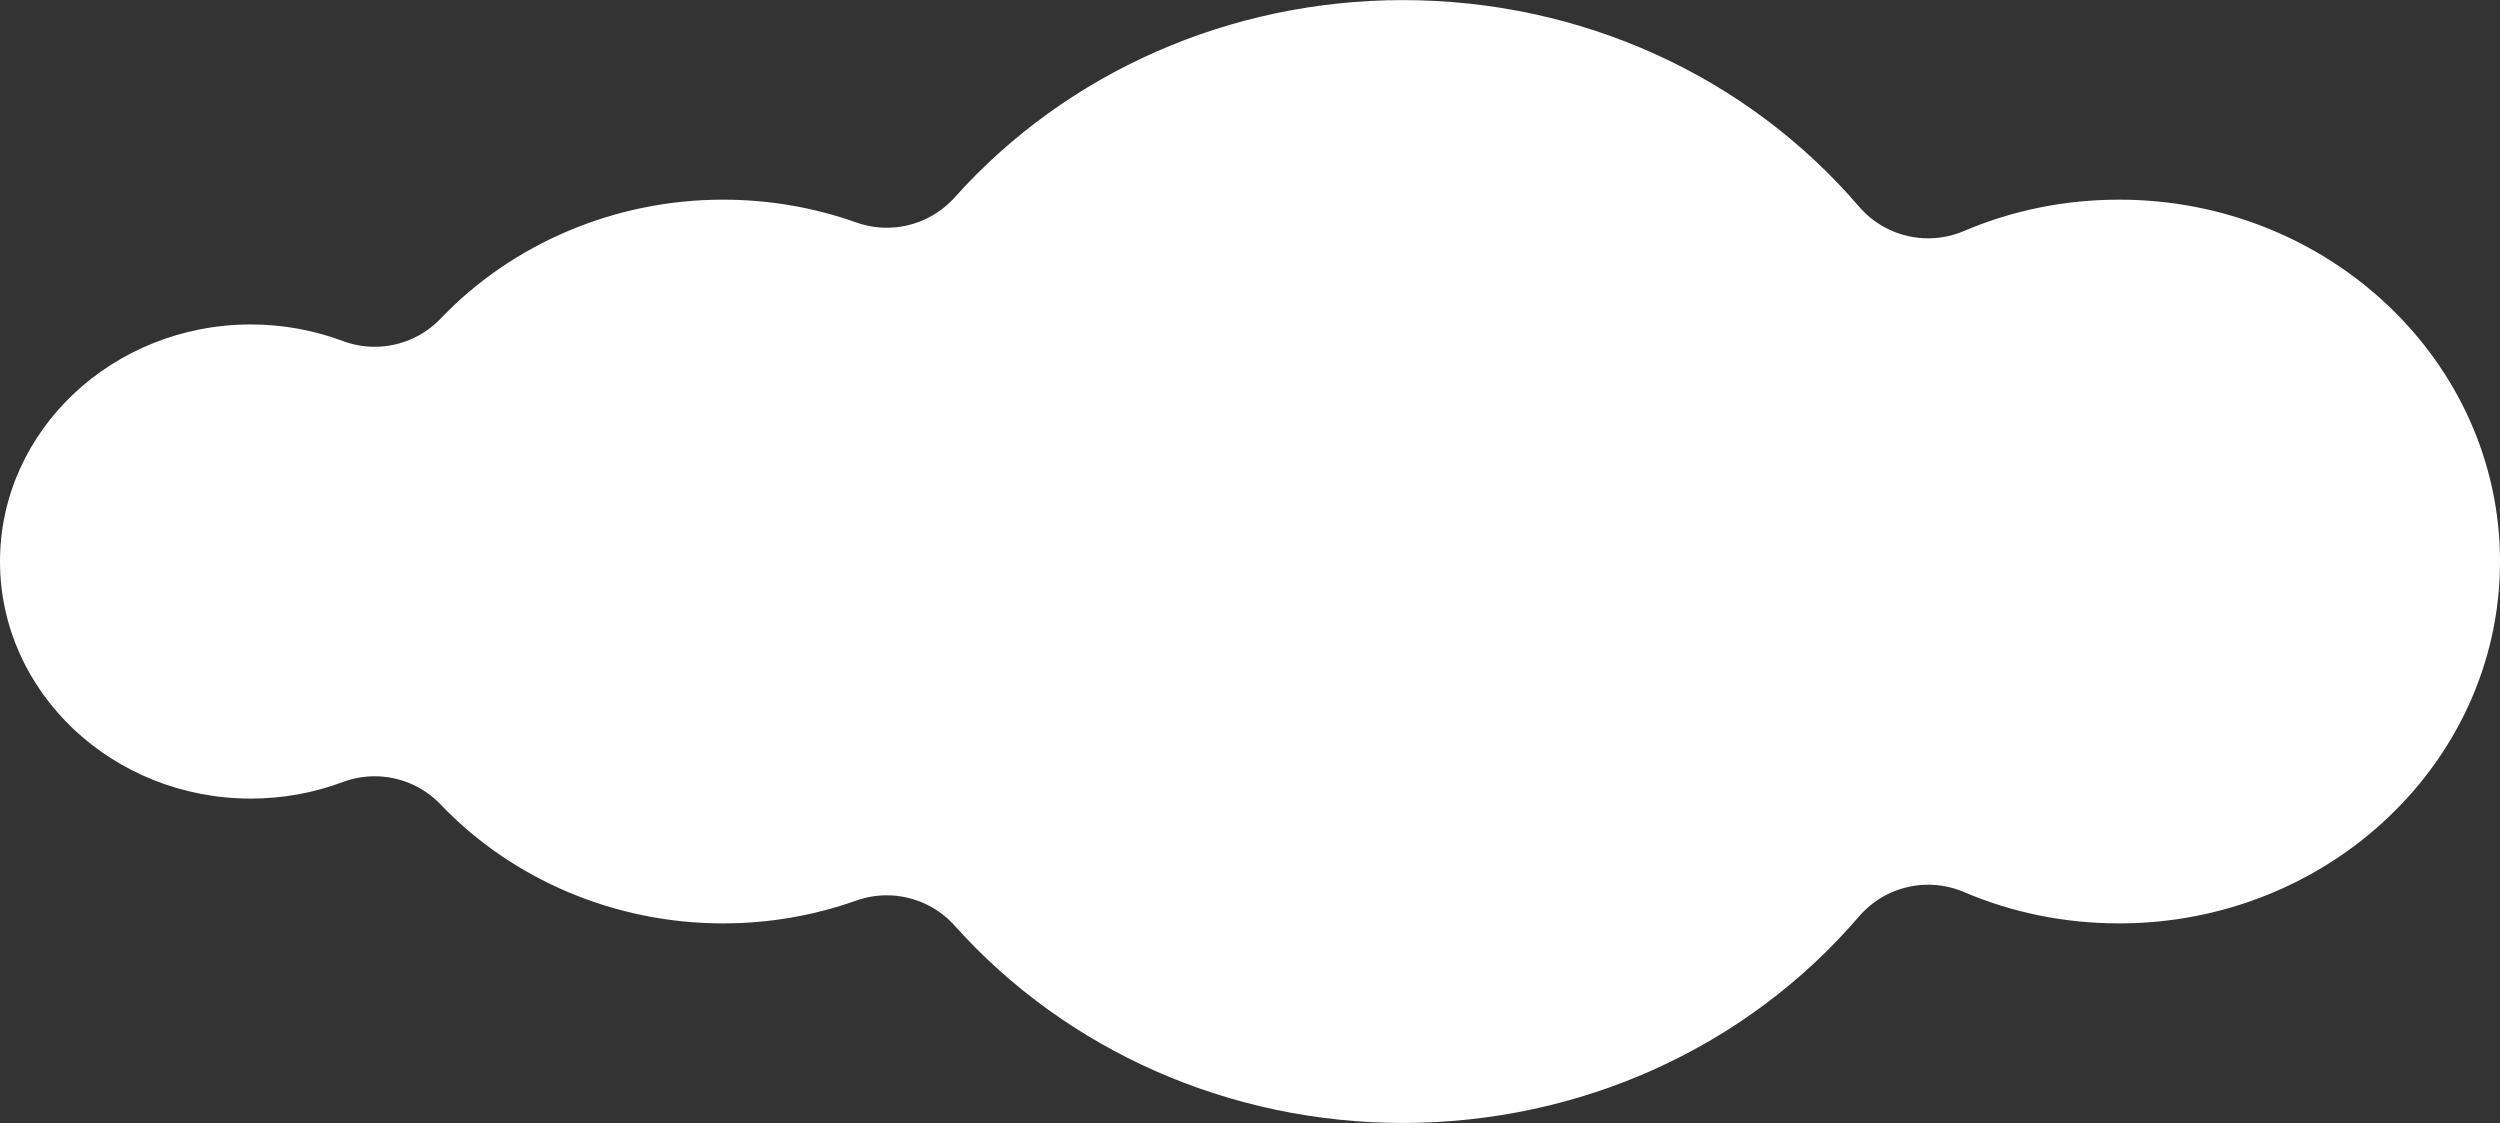 <?xml version="1.0" encoding="utf-8"?>
<!-- Generator: Adobe Illustrator 26.1.0, SVG Export Plug-In . SVG Version: 6.00 Build 0)  -->
<svg version="1.1" id="レイヤー_1" xmlns="http://www.w3.org/2000/svg" xmlns:xlink="http://www.w3.org/1999/xlink" x="0px"
	 y="0px" viewBox="0 0 512 230" style="enable-background:new 0 0 512 230;" xml:space="preserve">
<rect x="0" y="0" width="512" height="230" fill="#333333" stroke="none"/>
<style type="text/css">
	.st0{fill:#FFFFFF;}
</style>
<path class="st0" d="M287.29,229.98c-35.34,0-68.79-14.73-91.77-40.4c-3.61-4.03-8.7-6.22-13.92-6.22c-2.09,0-4.21,0.35-6.25,1.08
	c-8.72,3.1-17.91,4.67-27.32,4.67c-21.95,0-43.02-8.87-57.79-24.35c-3.59-3.76-8.5-5.78-13.51-5.78c-2.19,0-4.4,0.39-6.53,1.18
	c-6.02,2.25-12.36,3.39-18.84,3.39C23.04,163.55,0,141.77,0,115s23.04-48.55,51.37-48.55c6.48,0,12.82,1.14,18.84,3.39
	c2.13,0.79,4.34,1.18,6.53,1.18c5.01,0,9.92-2.02,13.51-5.78c14.77-15.47,35.83-24.35,57.79-24.35c9.4,0,18.59,1.57,27.32,4.67
	c2.05,0.73,4.16,1.08,6.25,1.08c5.22,0,10.31-2.19,13.92-6.22c22.98-25.68,56.42-40.4,91.77-40.4c36.33,0,70.38,15.41,93.41,42.27
	c3.63,4.23,8.85,6.52,14.18,6.52c2.46,0,4.94-0.49,7.3-1.49c10.03-4.27,20.73-6.43,31.82-6.43C477.01,40.89,512,74.14,512,115
	s-34.99,74.11-77.99,74.11c-11.08,0-21.78-2.16-31.82-6.43c-2.36-1.01-4.85-1.49-7.3-1.49c-5.34,0-10.55,2.29-14.18,6.52
	C357.67,214.57,323.63,229.98,287.29,229.98z"/>
</svg>

